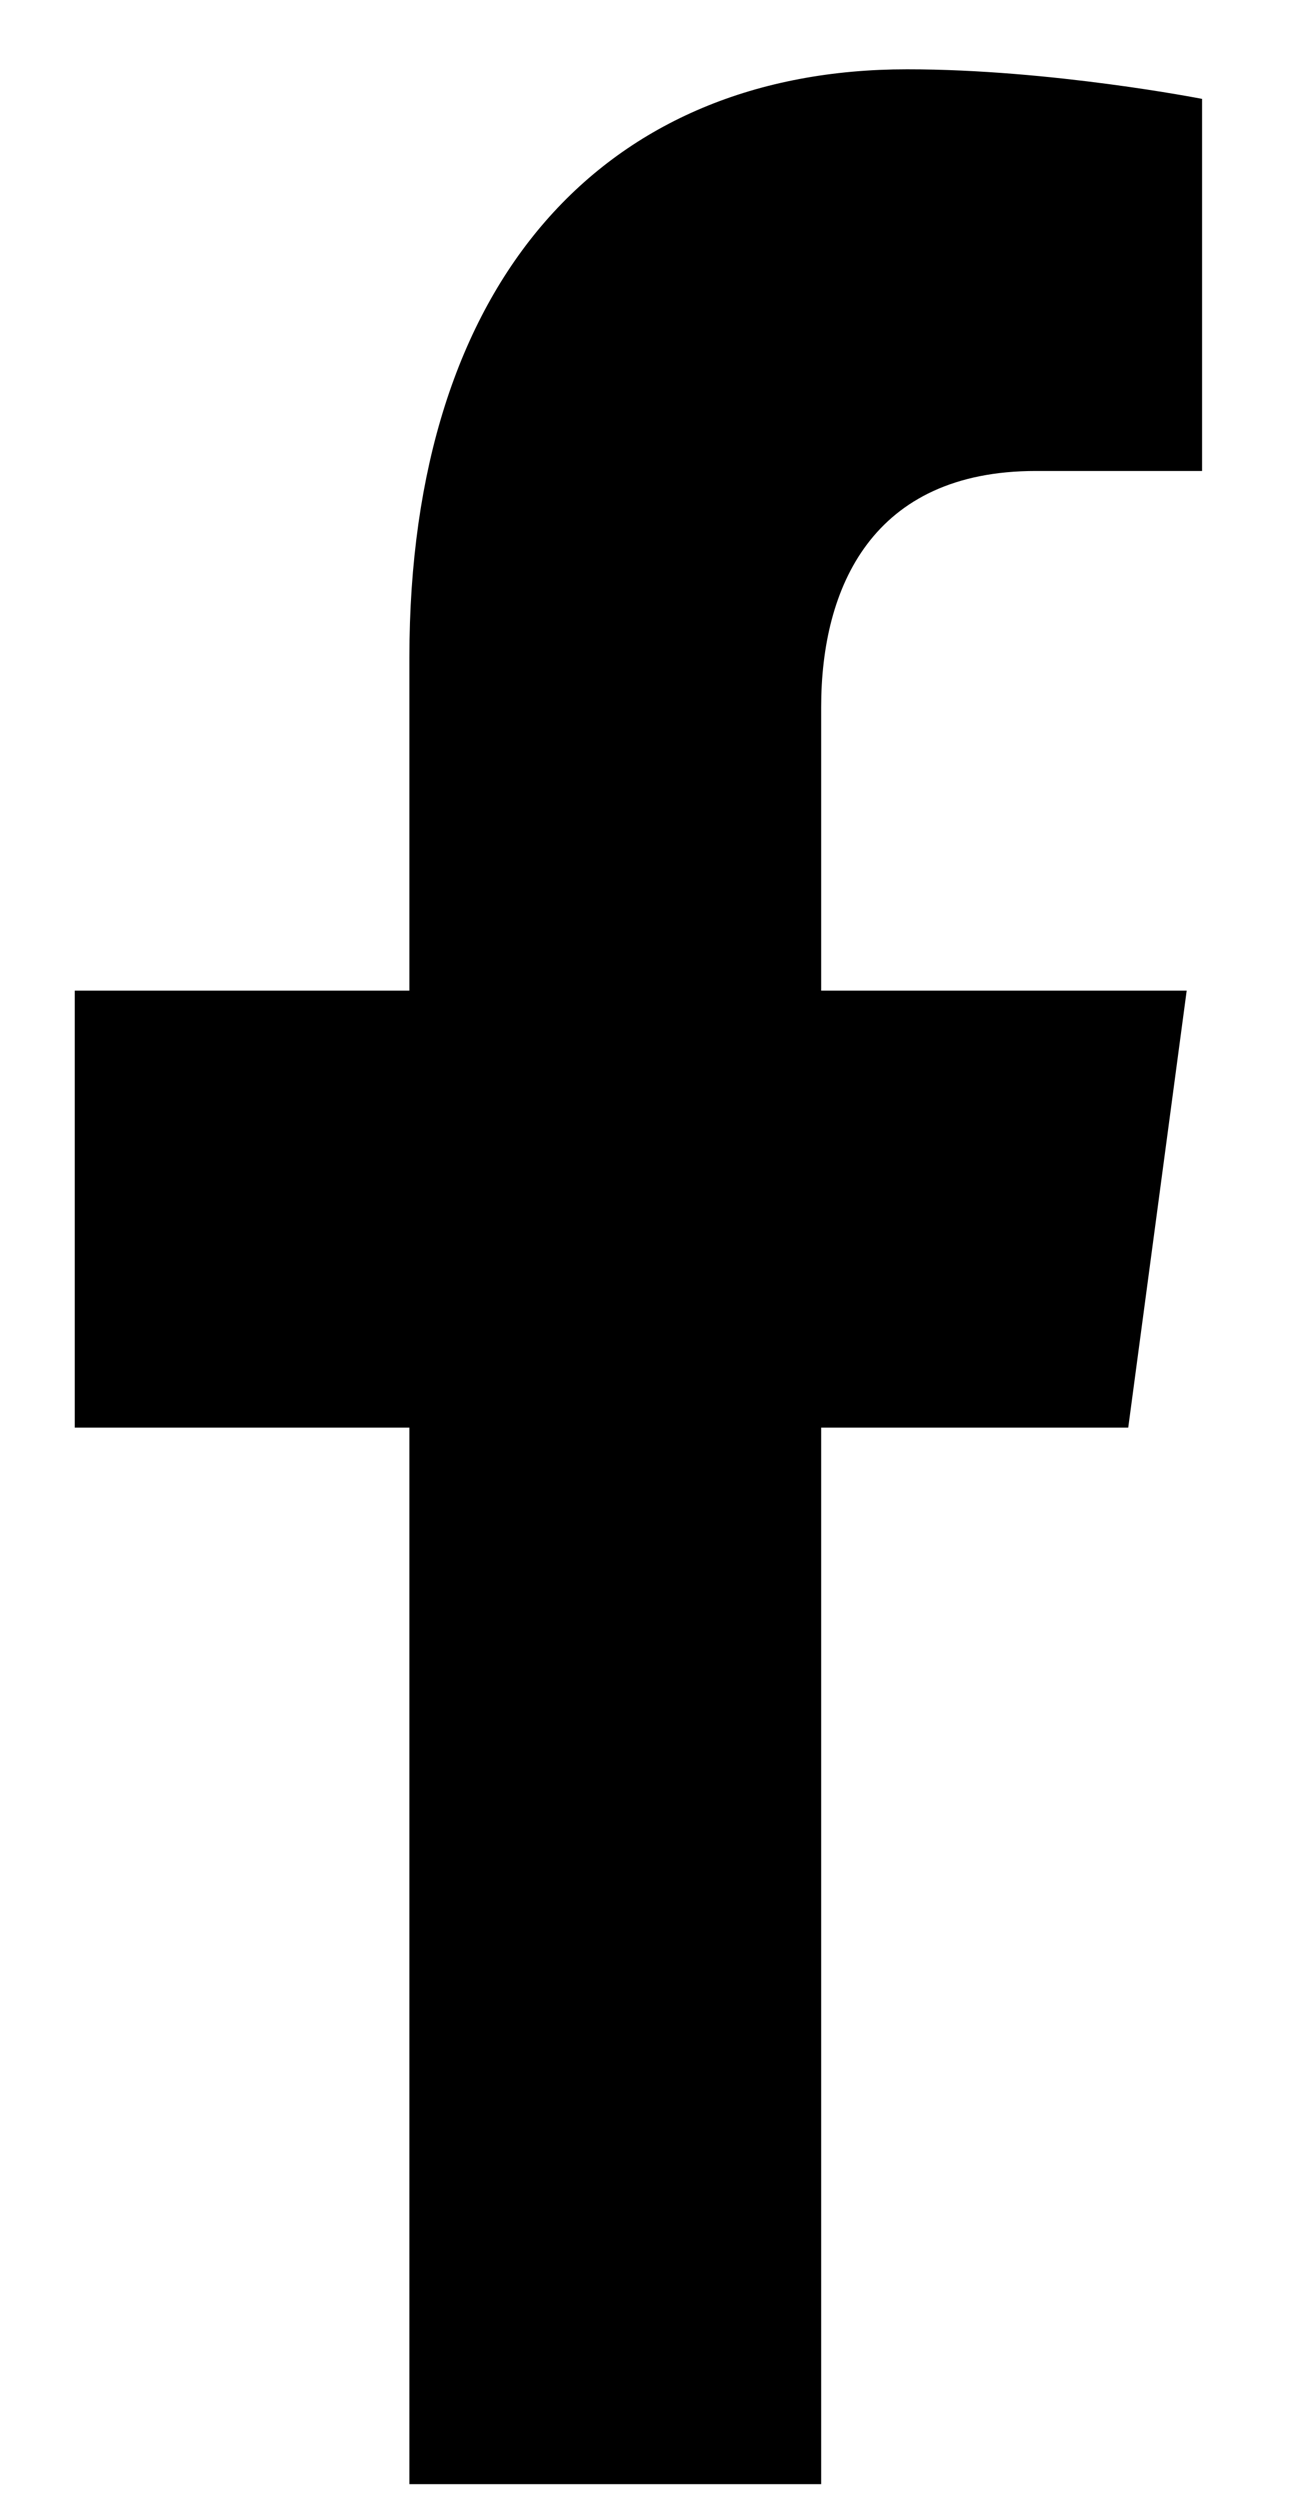 <svg width="13" height="25" viewBox="0 0 13 25" fill="none" xmlns="http://www.w3.org/2000/svg">
<path d="M11.291 14.277L11.876 9.907H8.218V7.071C8.218 5.875 8.729 4.71 10.367 4.71H12.03V0.989C12.03 0.989 10.521 0.693 9.078 0.693C6.066 0.693 4.097 2.787 4.097 6.576V9.907H0.748V14.277H4.097V24.843H8.218V14.277H11.291Z" fill="black"/>
</svg>

